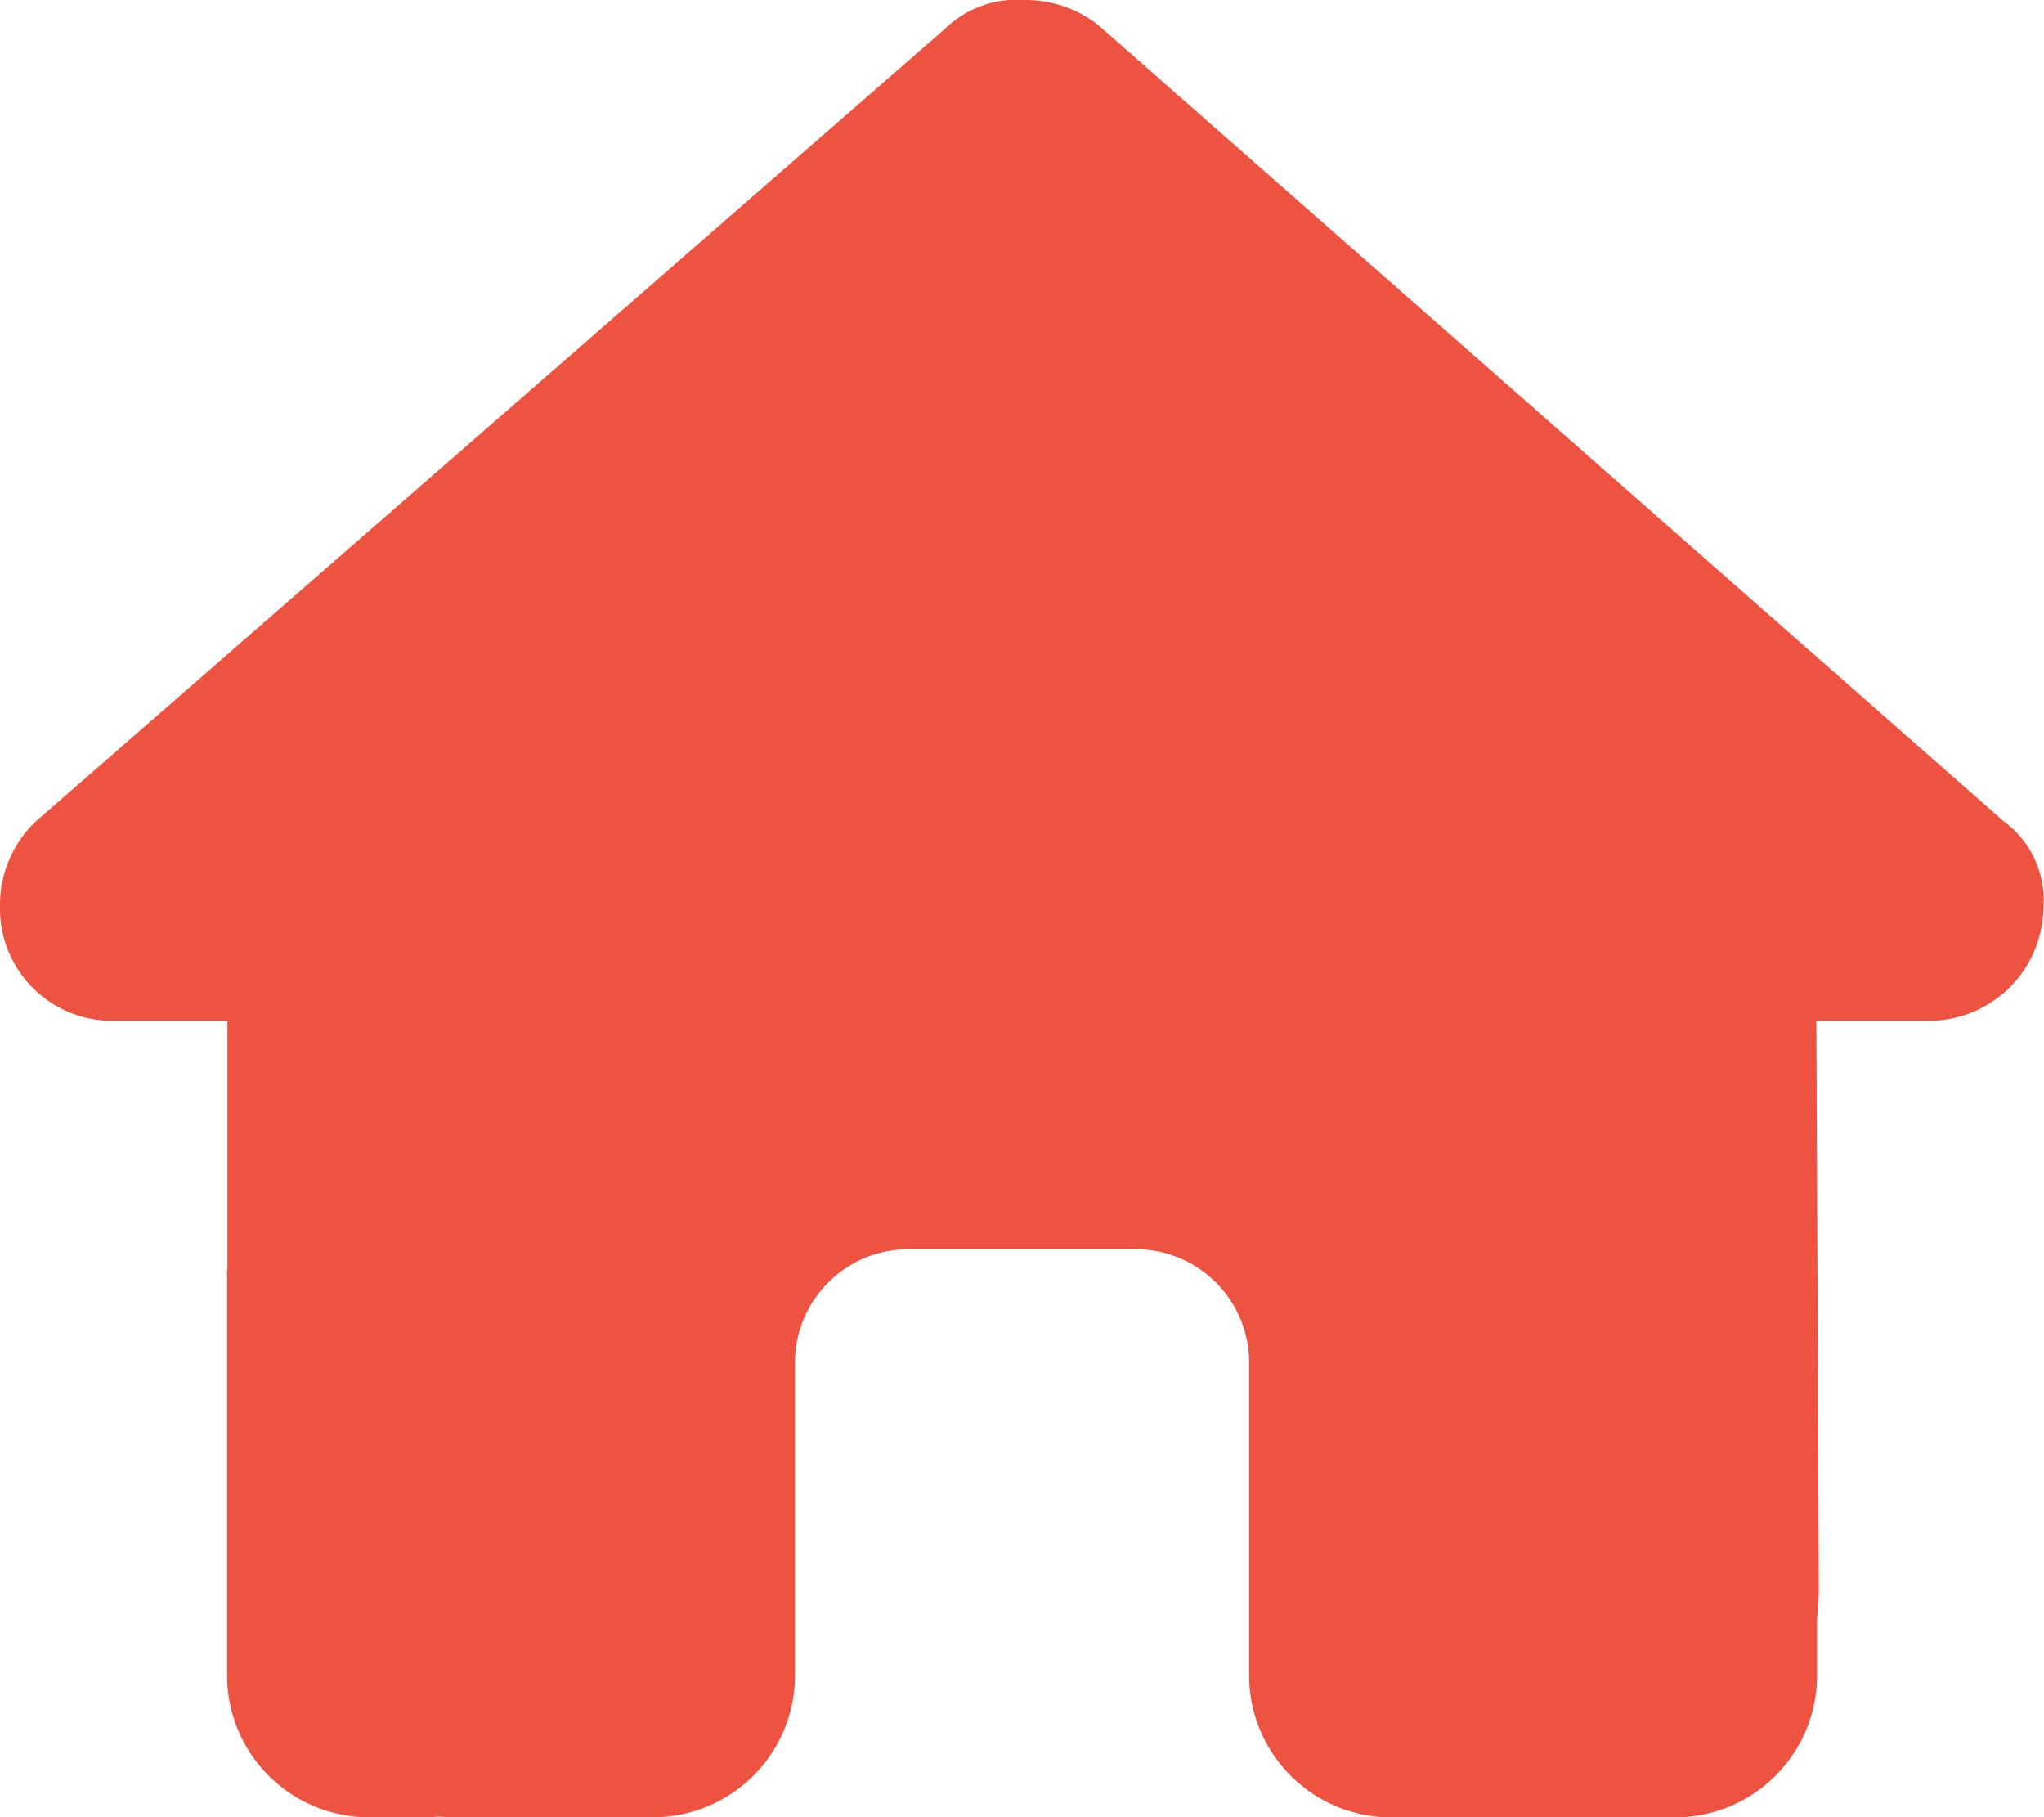 <svg xmlns="http://www.w3.org/2000/svg" width="30" height="26.669" viewBox="0 0 30 26.669">
  <path id="house-solid" d="M29.992,13.308a1.683,1.683,0,0,1-1.667,1.672H26.659l.036,8.344a3.822,3.822,0,0,1-.026.422v.839a2.083,2.083,0,0,1-2.084,2.084h-.833c-.057,0-.115,0-.172-.005-.073.005-.146.005-.219.005H20.418a2.083,2.083,0,0,1-2.084-2.084V20a1.665,1.665,0,0,0-1.667-1.667H13.334A1.665,1.665,0,0,0,11.668,20v4.584a2.083,2.083,0,0,1-2.084,2.084H6.672c-.078,0-.156-.005-.234-.01-.063.005-.125.01-.188.01H5.417a2.083,2.083,0,0,1-2.084-2.084V18.752a1.365,1.365,0,0,1,.005-.146V14.98H1.667A1.647,1.647,0,0,1,0,13.308a1.693,1.693,0,0,1,.521-1.25L13.876.417A1.5,1.5,0,0,1,15.022,0a1.73,1.73,0,0,1,1.094.365l13.3,11.694A1.427,1.427,0,0,1,29.992,13.308Z" fill="#ee5341"/>
</svg>
